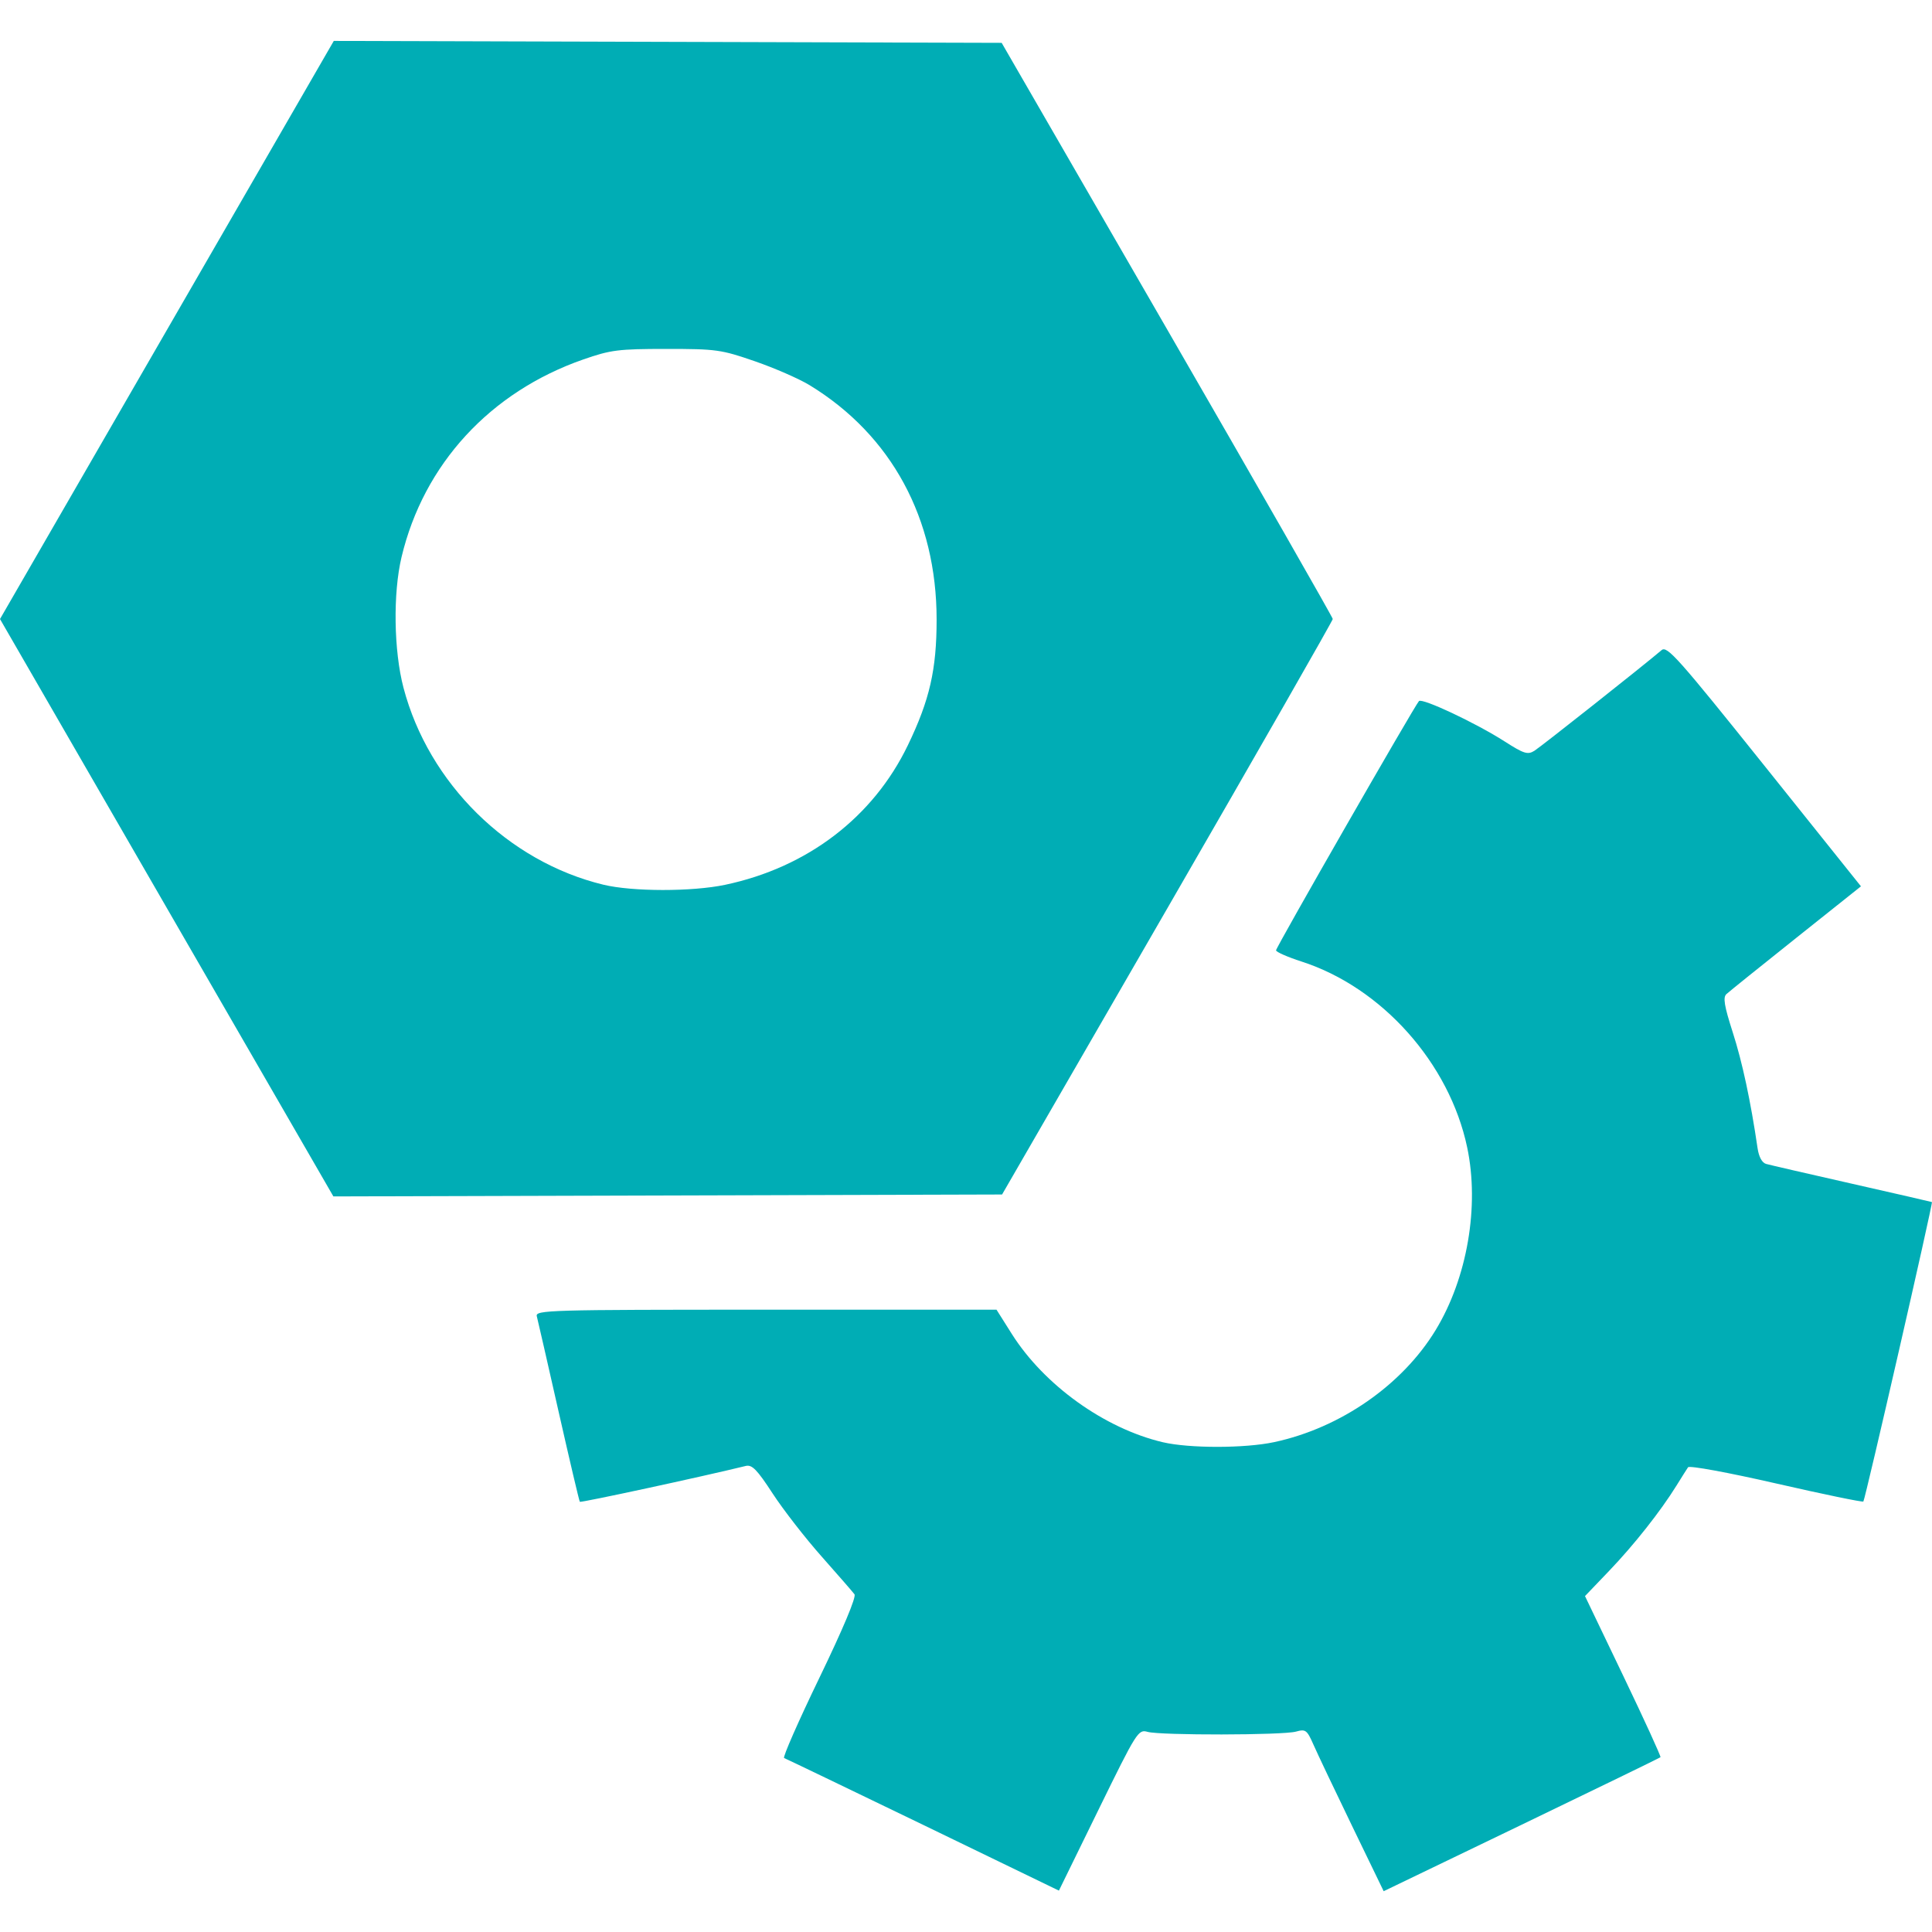 <?xml version="1.0" encoding="UTF-8" standalone="no"?>
<!-- Created with Inkscape (http://www.inkscape.org/) -->

<svg
   width="250"
   height="250"
   viewBox="0 0 66.146 66.146"
   version="1.1"
   id="svg1"
   xml:space="preserve"
   inkscape:version="1.4.2 (ebf0e940d0, 2025-05-08)"
   sodipodi:docname="mechanics.svg"
   xmlns:inkscape="http://www.inkscape.org/namespaces/inkscape"
   xmlns:sodipodi="http://sodipodi.sourceforge.net/DTD/sodipodi-0.dtd"
   xmlns="http://www.w3.org/2000/svg"
   xmlns:svg="http://www.w3.org/2000/svg"><sodipodi:namedview
     id="namedview1"
     pagecolor="#ffffff"
     bordercolor="#000000"
     borderopacity="0.25"
     inkscape:showpageshadow="2"
     inkscape:pageopacity="0.0"
     inkscape:pagecheckerboard="0"
     inkscape:deskcolor="#d1d1d1"
     inkscape:document-units="px"
     inkscape:zoom="1.1153479"
     inkscape:cx="152.41881"
     inkscape:cy="190.07522"
     inkscape:window-width="1600"
     inkscape:window-height="828"
     inkscape:window-x="0"
     inkscape:window-y="0"
     inkscape:window-maximized="1"
     inkscape:current-layer="layer1" /><defs
     id="defs1" /><g
     inkscape:label="Шар 1"
     inkscape:groupmode="layer"
     id="layer1"><path
       style="fill:#00adb5;stroke-width:0.489;fill-opacity:1"
       d="m 31.602,62.476 c -2.56,-1.237 -4.7,-2.266 -4.756,-2.286 -0.056,-0.02 0.487,-1.257 1.208,-2.748 0.809,-1.674 1.268,-2.768 1.201,-2.859 -0.06,-0.081 -0.567,-0.663 -1.126,-1.294 -0.559,-0.63 -1.313,-1.6 -1.675,-2.155 -0.535,-0.821 -0.707,-0.997 -0.922,-0.944 -1.509,0.37 -5.649,1.264 -5.68,1.227 -0.022,-0.027 -0.349,-1.416 -0.727,-3.087 -0.378,-1.671 -0.713,-3.14 -0.746,-3.264 -0.055,-0.214 0.381,-0.226 7.84,-0.226 h 7.899 l 0.523,0.829 c 1.108,1.754 3.177,3.238 5.169,3.708 0.905,0.213 2.81,0.212 3.814,-0.003 2.269,-0.486 4.385,-1.955 5.53,-3.839 1.081,-1.78 1.504,-4.232 1.078,-6.253 -0.607,-2.881 -2.918,-5.474 -5.671,-6.362 -0.48,-0.155 -0.873,-0.328 -0.873,-0.384 0,-0.104 4.739,-8.367 4.893,-8.533 0.108,-0.116 1.948,0.75 2.93,1.379 0.664,0.425 0.793,0.466 1.023,0.322 0.224,-0.14 3.739,-2.921 4.355,-3.446 0.186,-0.159 0.571,0.274 3.517,3.954 l 3.308,4.133 -2.224,1.772 c -1.223,0.974 -2.295,1.837 -2.382,1.917 -0.123,0.113 -0.076,0.399 0.216,1.309 0.328,1.019 0.615,2.36 0.85,3.966 0.044,0.299 0.153,0.501 0.292,0.54 0.122,0.035 1.443,0.339 2.936,0.677 1.493,0.338 2.727,0.621 2.742,0.629 0.042,0.022 -2.287,10.192 -2.348,10.252 -0.029,0.029 -1.374,-0.249 -2.988,-0.618 -1.647,-0.377 -2.97,-0.62 -3.014,-0.554 -0.044,0.065 -0.222,0.346 -0.395,0.626 -0.545,0.879 -1.452,2.028 -2.308,2.922 l -0.825,0.862 1.313,2.738 c 0.722,1.506 1.294,2.756 1.271,2.779 -0.023,0.022 -2.164,1.063 -4.759,2.314 l -4.718,2.273 -1.079,-2.229 c -0.594,-1.226 -1.188,-2.478 -1.322,-2.782 -0.225,-0.511 -0.27,-0.545 -0.602,-0.453 -0.451,0.125 -4.64,0.132 -5.082,0.008 -0.318,-0.089 -0.369,-0.008 -1.681,2.672 l -1.353,2.764 z M 5.706,31.078 -1.5073973e-6,21.194 5.714,11.297 11.428,1.401 l 11.433,0.033 11.433,0.033 5.668,9.815 c 3.117,5.398 5.668,9.858 5.668,9.911 0,0.053 -2.547,4.508 -5.661,9.9 l -5.661,9.803 -11.447,0.033 -11.447,0.033 z m 19.116,-0.784 c 2.82,-0.593 5.073,-2.314 6.262,-4.782 0.745,-1.546 0.983,-2.586 0.983,-4.297 0.001,-3.459 -1.545,-6.315 -4.344,-8.025 -0.356,-0.218 -1.2,-0.587 -1.874,-0.82 -1.159,-0.401 -1.326,-0.424 -3.036,-0.424 -1.646,4.89e-4 -1.903,0.033 -2.844,0.361 -3.19,1.112 -5.463,3.585 -6.221,6.764 -0.296,1.242 -0.267,3.206 0.066,4.474 0.86,3.273 3.578,5.953 6.841,6.744 0.994,0.241 3.034,0.243 4.168,0.005 z"
       id="path2" /></g></svg>
